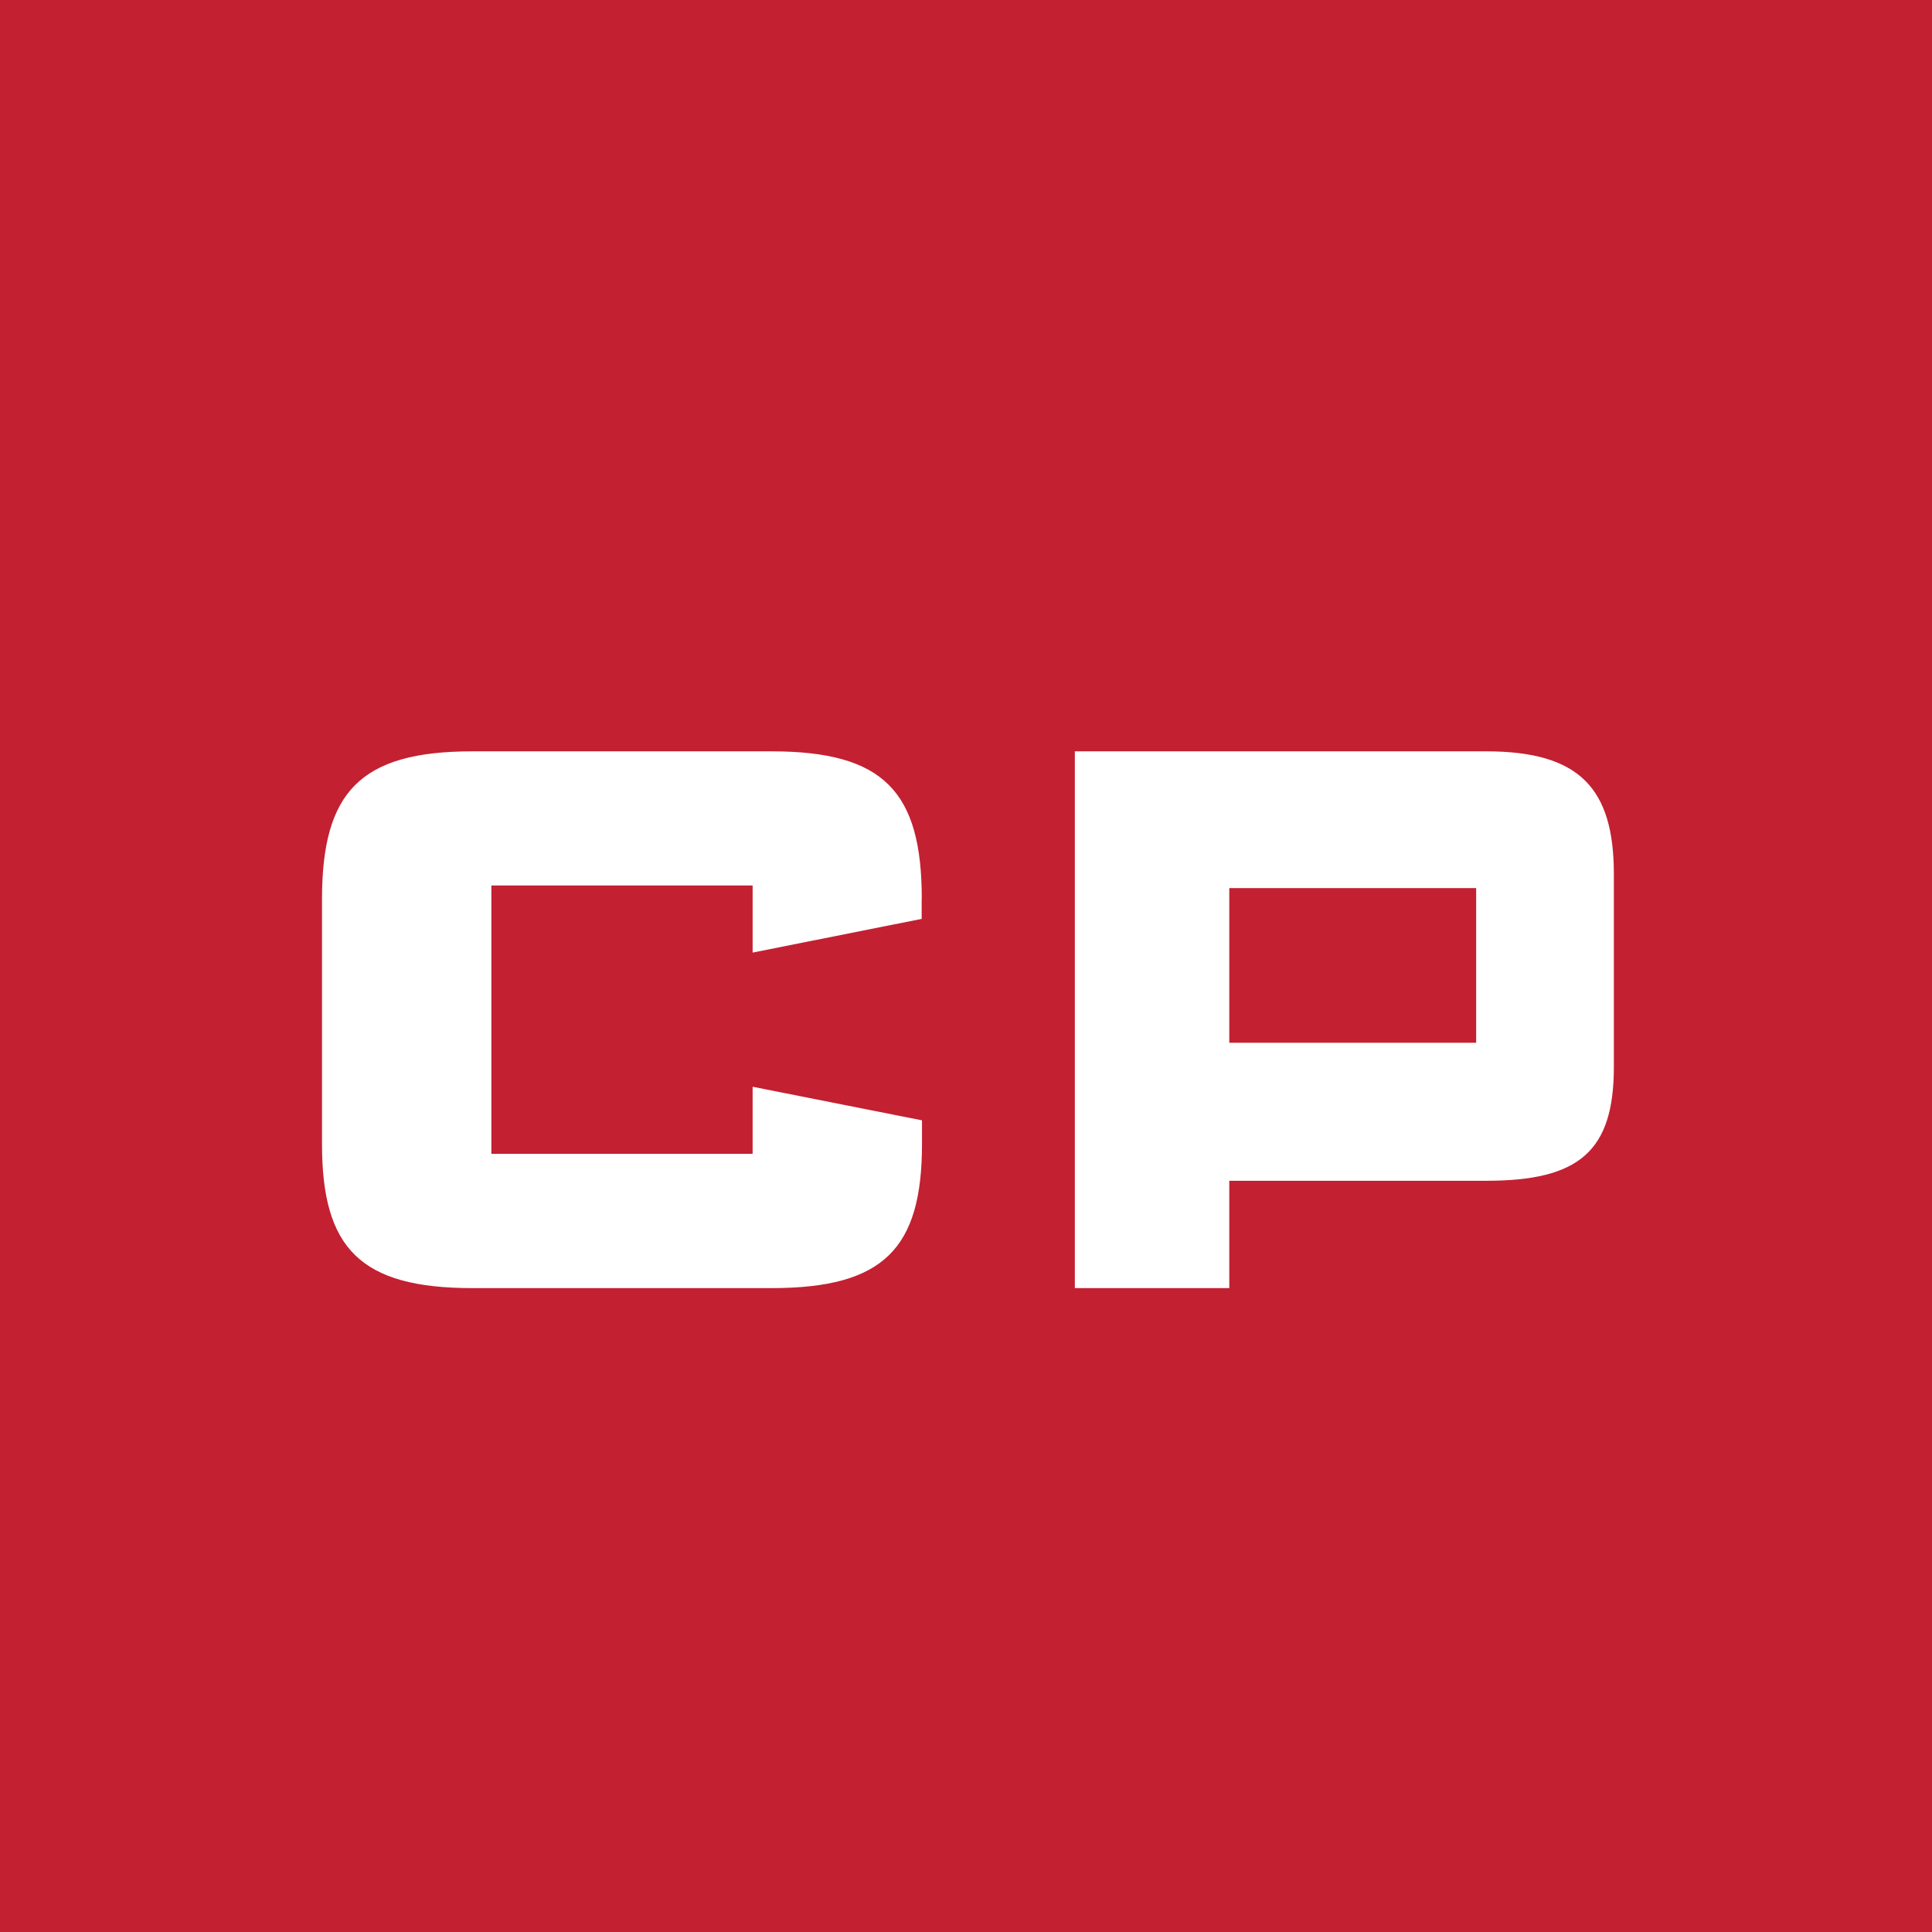 <!-- by TradingView --><svg width="18" height="18" xmlns="http://www.w3.org/2000/svg"><path fill="#C32032" d="M0 0h18v18H0z"/><path d="M8.587 8.375v.186l-1.575.314V8.25H4.578v2.5h2.434v-.625l1.578.313v.22c0 .972-.354 1.343-1.4 1.343H4.4C3.358 12.001 3 11.631 3 10.66V8.375C3.001 7.382 3.353 7 4.4 7h2.788c1.046 0 1.4.375 1.4 1.375zM13.754 9.715h-2.301V8.274h2.3v1.44zM10.014 7v5.001h1.439v-1h2.394c.865 0 1.189-.274 1.189-1.061V8.144c0-.8-.32-1.144-1.19-1.144h-3.832z" fill="#fff"/></svg>